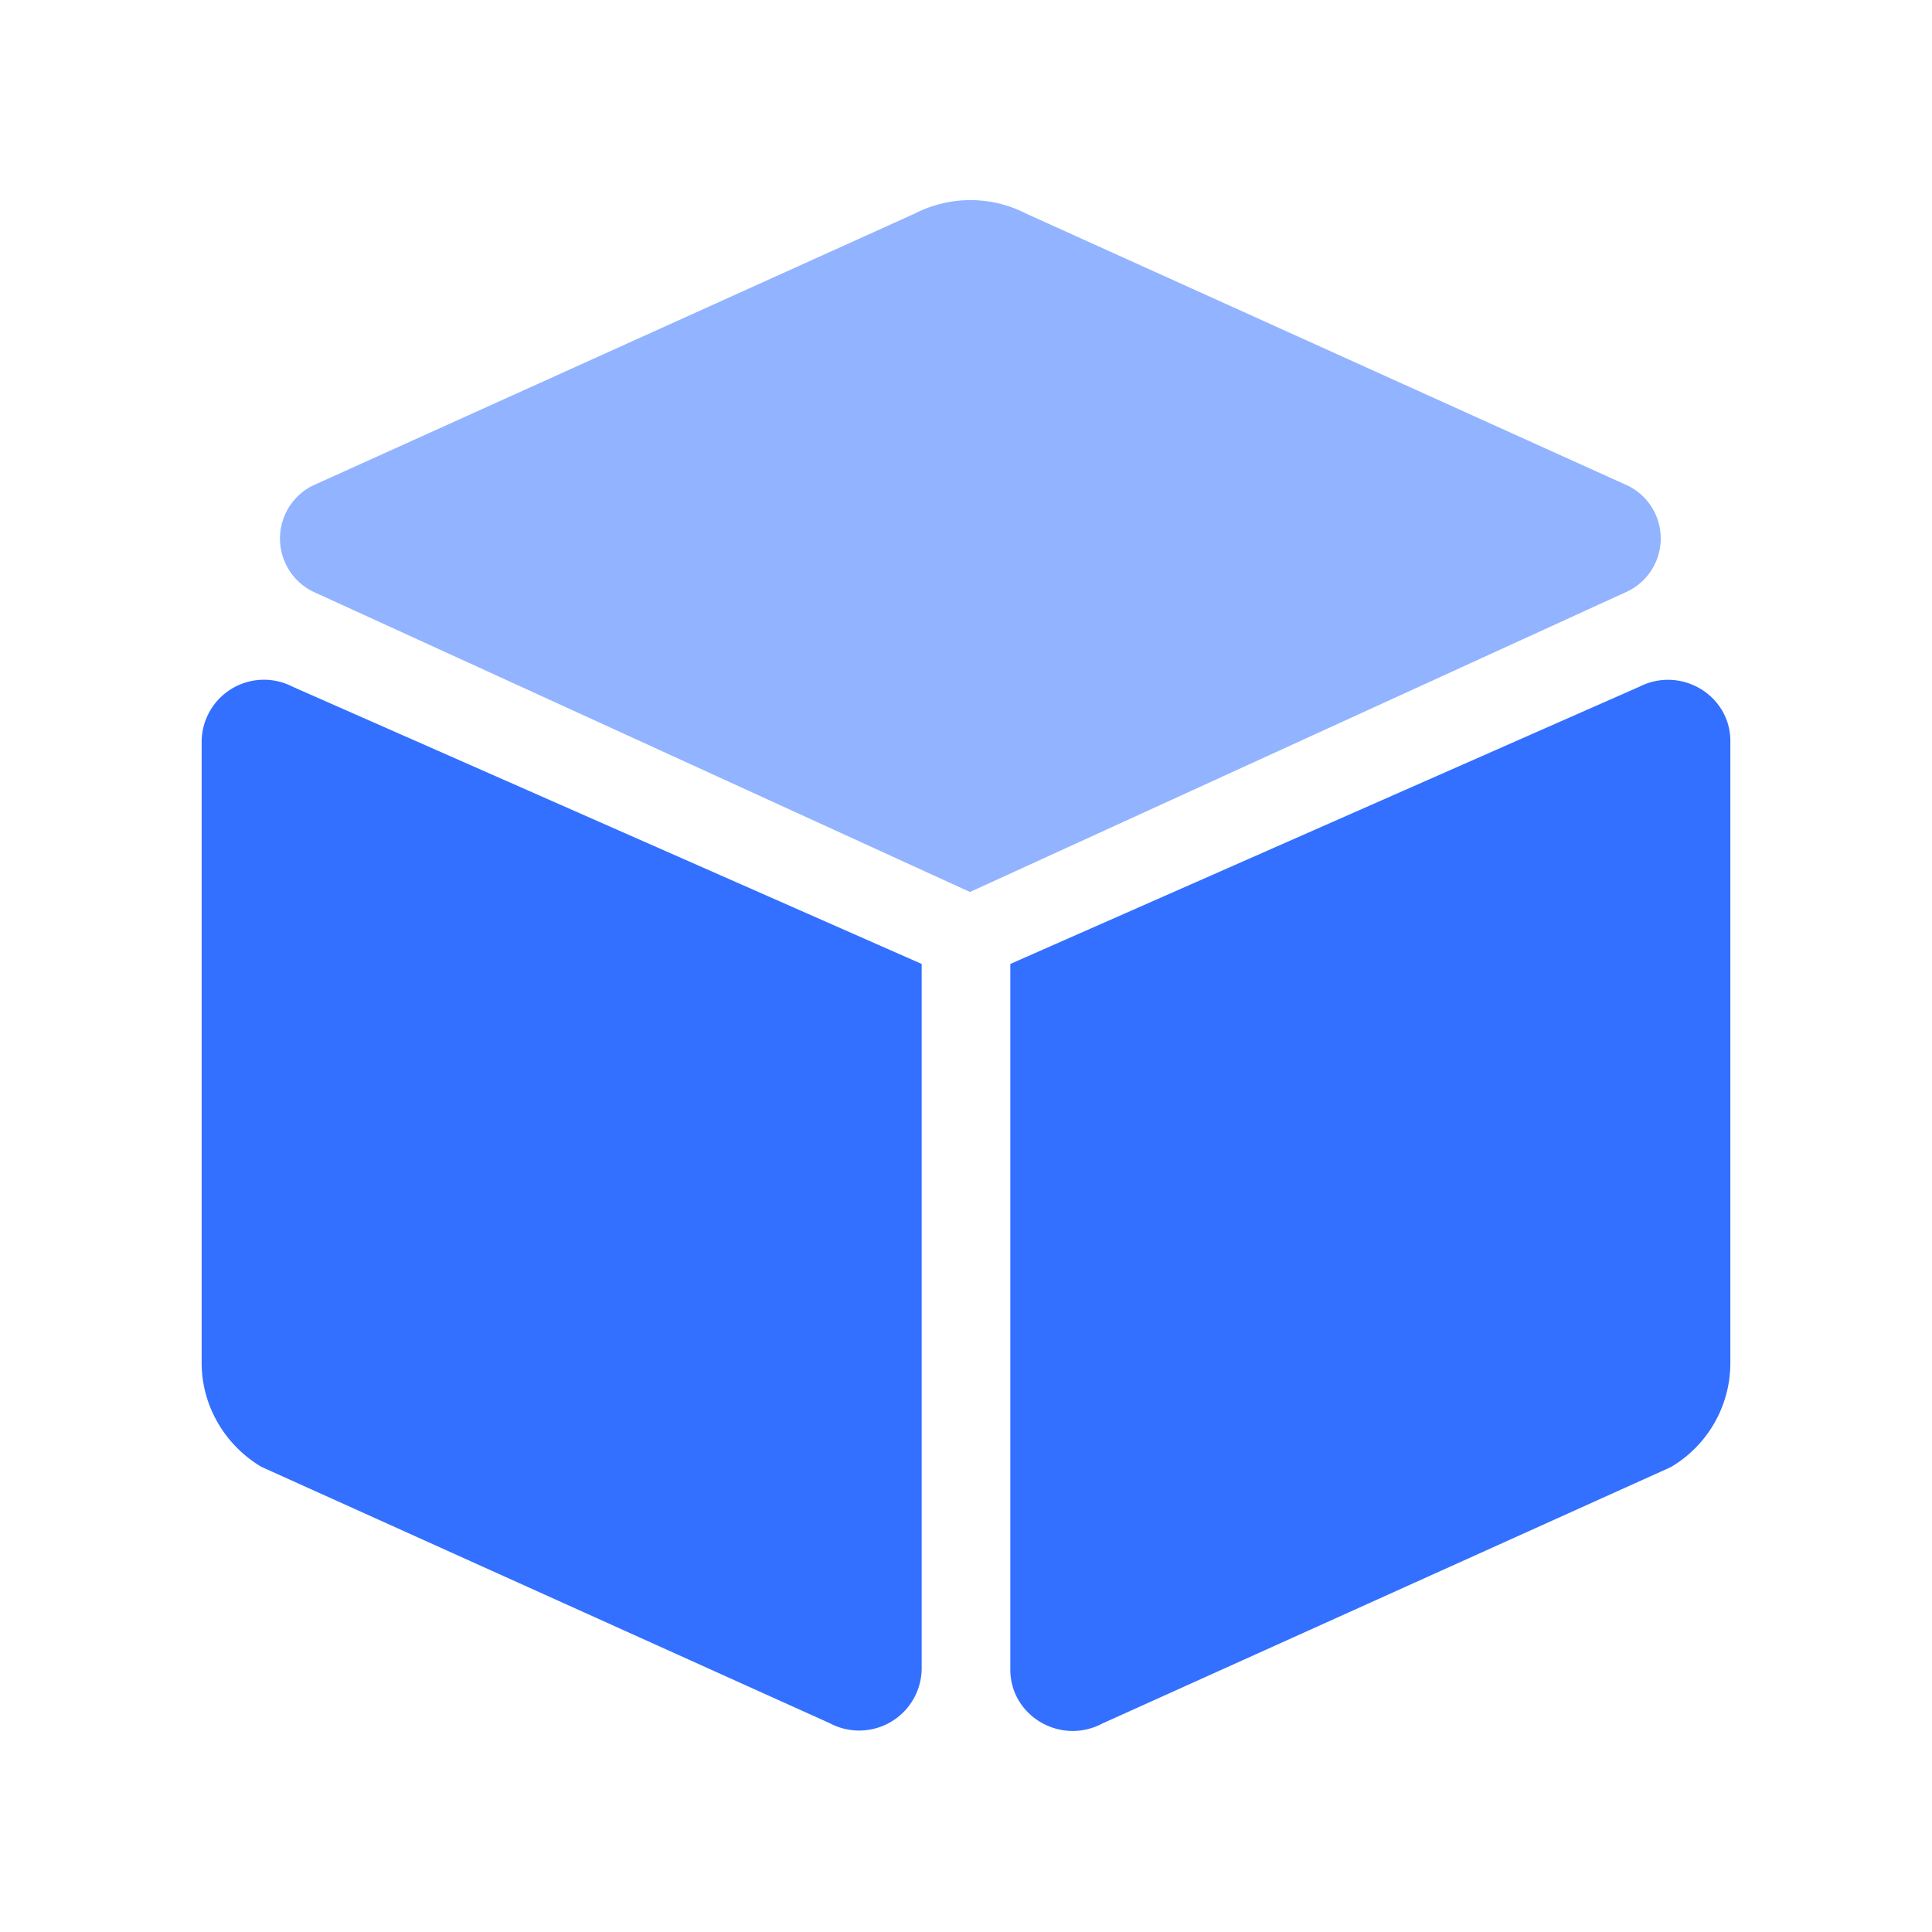 <?xml version="1.0" standalone="no"?><!DOCTYPE svg PUBLIC "-//W3C//DTD SVG 1.1//EN" "http://www.w3.org/Graphics/SVG/1.1/DTD/svg11.dtd"><svg t="1754446565341" class="icon" viewBox="0 0 1024 1024" version="1.1" xmlns="http://www.w3.org/2000/svg" p-id="31181" xmlns:xlink="http://www.w3.org/1999/xlink" width="200" height="200"><path d="M868.928 363.968l-333.44 146.944v374.016c0 24.512 26.624 40.32 48.832 28.544l301.248-135.872a64 64 0 0 0 31.552-55.04V392.768c0-24.32-26.24-39.936-48.192-28.8z m-762.048 28.8v329.6c0 22.4 11.968 43.264 31.552 55.04L439.68 913.28a33.152 33.152 0 0 0 48.832-28.608v-373.76l-333.44-146.944a33.024 33.024 0 0 0-48.192 28.8z" fill="#3370FF" p-id="31182"></path><path d="M862.912 257.472L544 113.28a64.64 64.64 0 0 0-59.328 0L165.568 257.472a31.36 31.36 0 0 0 0 55.936l348.544 159.36 348.608-159.36a31.168 31.168 0 0 0 0.192-55.936z" fill="#92B3FF" p-id="31183"></path></svg>